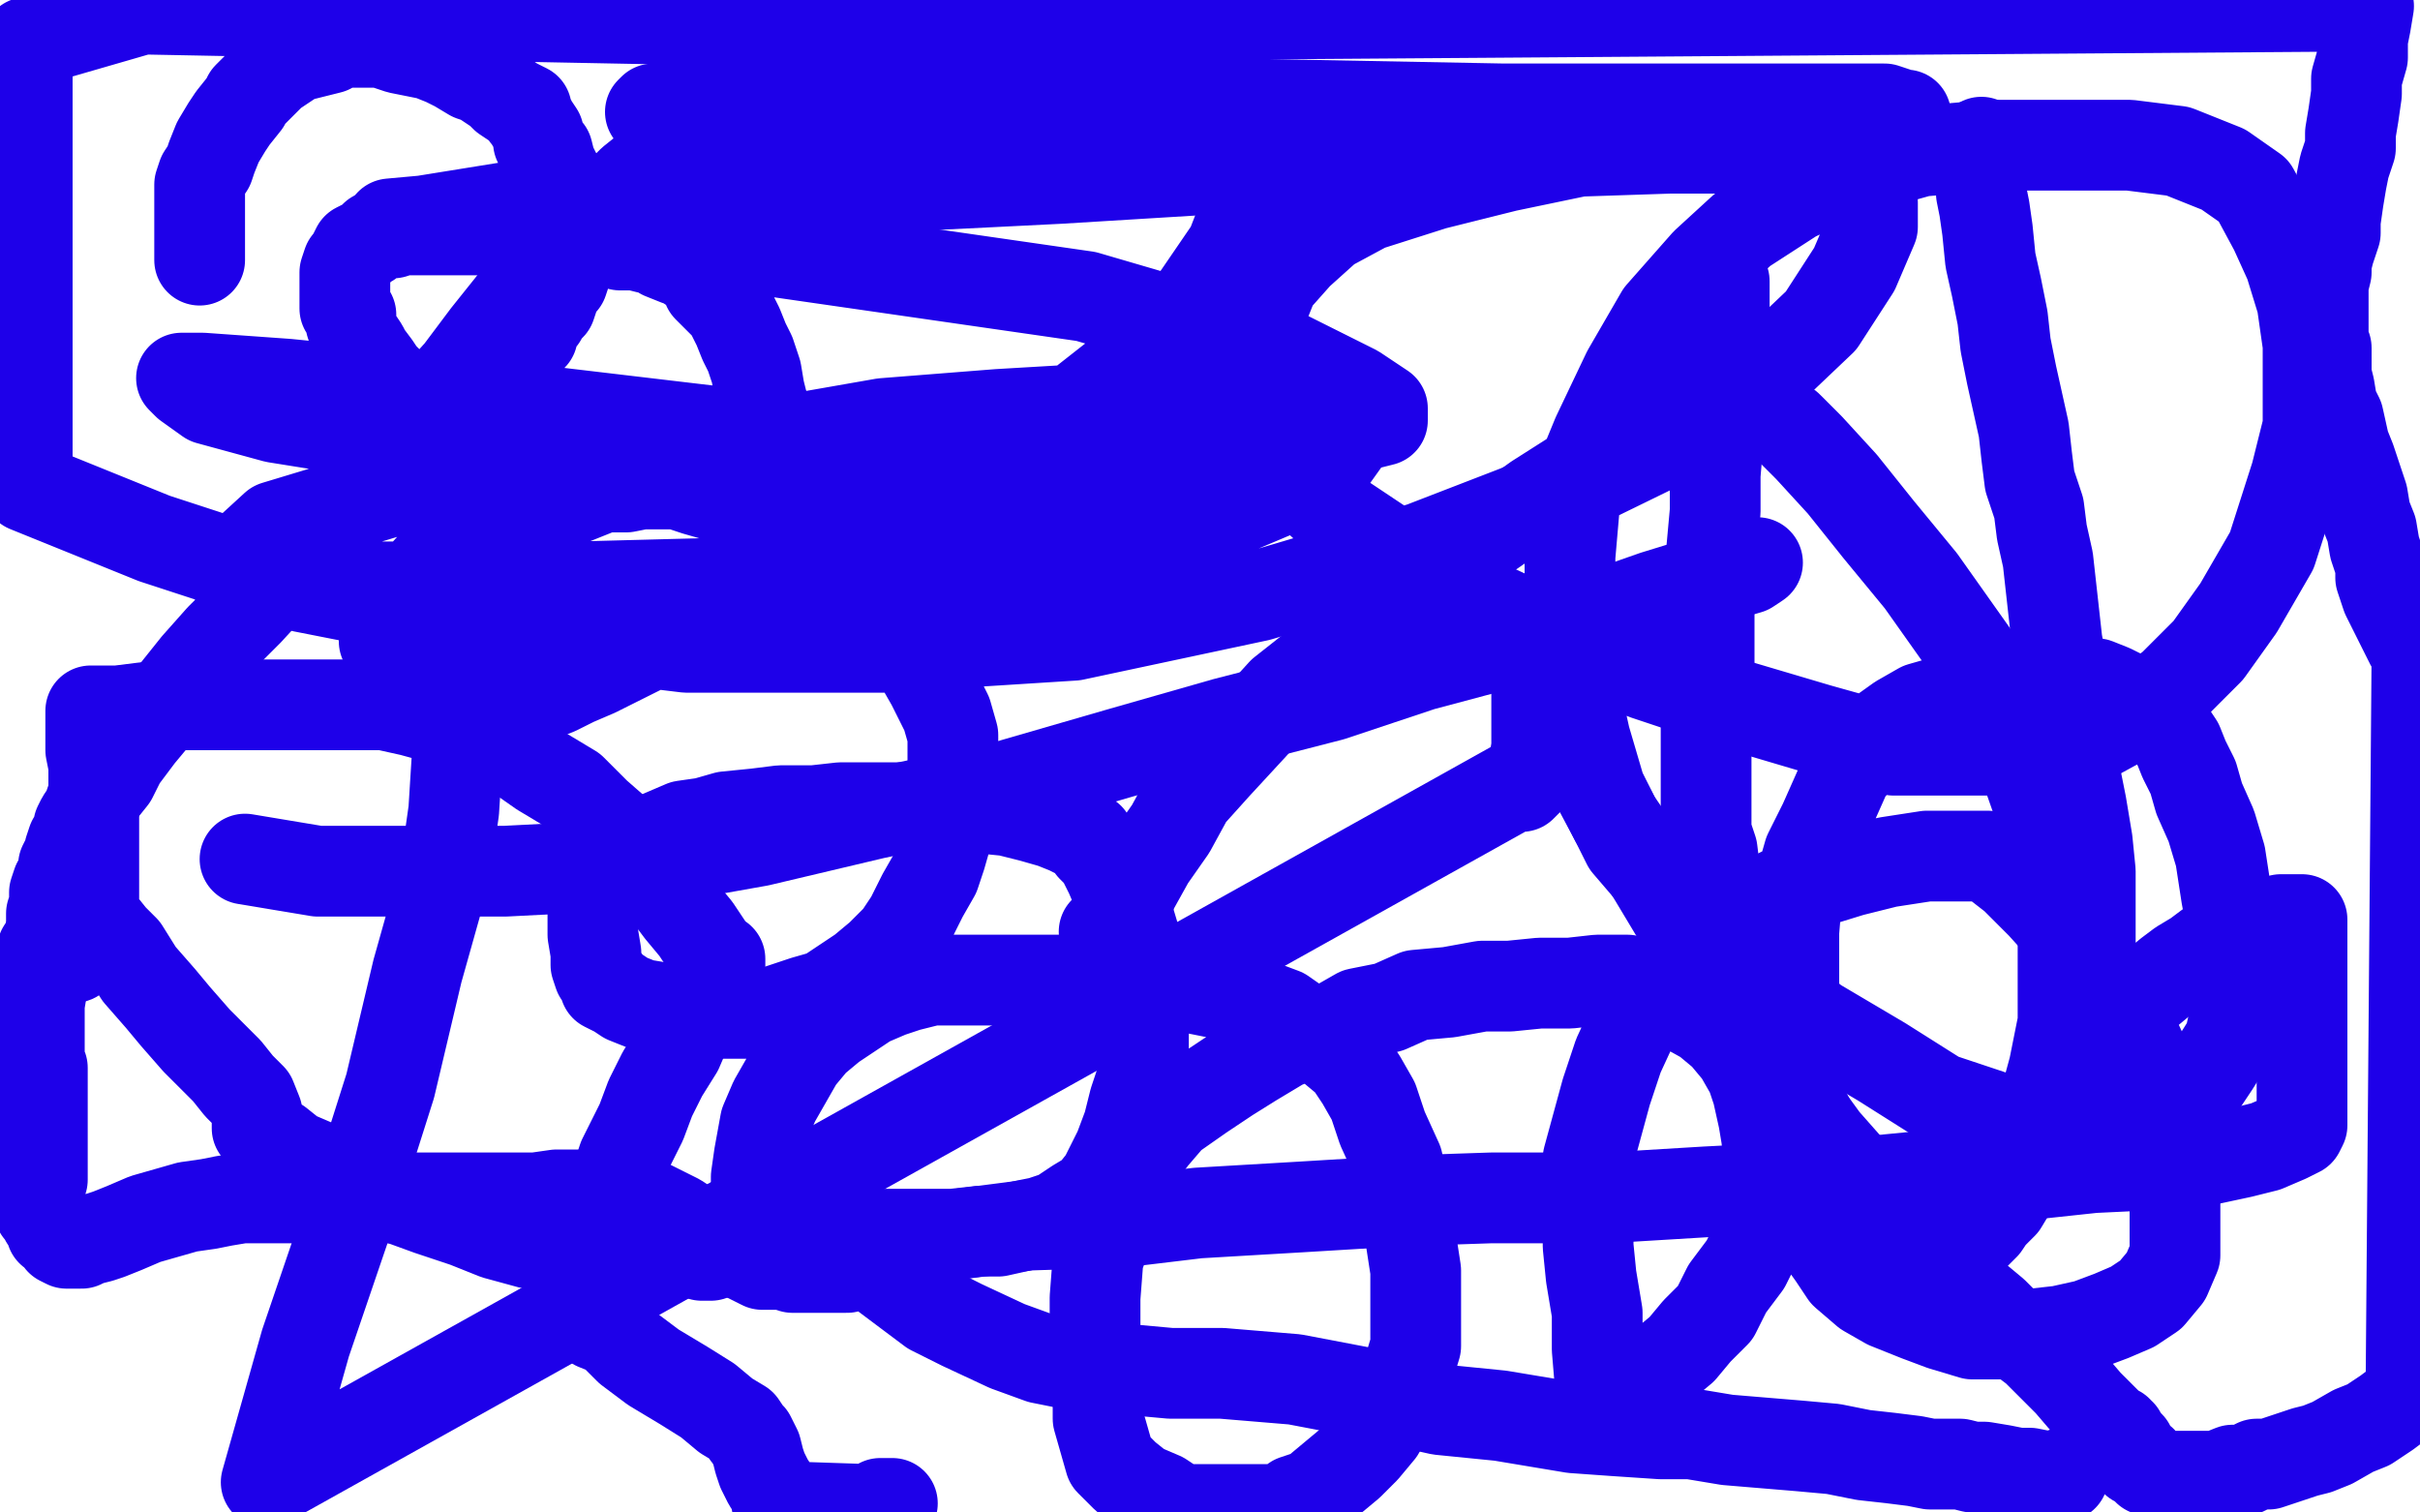 <?xml version="1.0" standalone="no"?>
<!DOCTYPE svg PUBLIC "-//W3C//DTD SVG 1.1//EN"
"http://www.w3.org/Graphics/SVG/1.1/DTD/svg11.dtd">

<svg width="800" height="500" version="1.1" xmlns="http://www.w3.org/2000/svg" xmlns:xlink="http://www.w3.org/1999/xlink" style="stroke-antialiasing: false"><desc>This SVG has been created on https://colorillo.com/</desc><rect x='0' y='0' width='800' height='500' style='fill: rgb(255,255,255); stroke-width:0' /><polyline points="66,86 66,85 66,85 66,83 66,83 66,82 66,82 66,80 66,80 66,77 66,77 66,75 66,75 66,72 66,72 66,70 66,70 66,67 66,67 66,64 66,64 66,61 66,61 67,58 69,55 70,52 72,47 75,42 77,39 81,34 82,32 85,29 87,27 90,24 93,22 96,20 99,18 101,18 105,17 109,16 112,14 114,14 117,14 120,14 123,14 126,14 129,15 132,16 137,17 142,18 147,20 151,22 156,25 159,26 162,28 165,30 167,32 170,34 172,35 174,36 174,38 175,39 176,41 178,44 178,47 181,50 182,54 184,58 186,61 187,64 188,67 188,70 188,72 188,74 188,76 188,78 188,81 188,83 188,86 187,88 187,90 186,93 184,95 183,98 182,101 180,103 179,105 177,107 176,111 174,113 173,115 170,117 169,121 167,122 166,124 165,126 164,127 162,129 161,130 159,131 158,132 157,133 155,133 154,134 153,134 150,135 149,135 146,135 144,135 143,135 141,135 139,135 138,134 137,134 135,132 134,131 132,130 130,129 128,126 126,124 124,121 121,117 120,115 118,112 117,110 116,107 116,104 114,102 114,99 114,97 114,95 114,92 114,90 115,87 116,86 117,84 118,82 120,81 122,80 124,78 127,77 130,77 133,76 136,76 140,76 146,76 153,76 161,76 170,77 176,78 183,78 189,79 196,80 201,80 205,81 210,81 214,82 216,82 219,84 224,86 226,86 228,88 230,89 233,92 234,95 238,99 241,102 244,108 246,113 248,117 250,123 251,129 252,133 254,139 255,144 256,150 256,155 256,161 256,165 256,170 255,175 254,178 251,183 249,186 246,189 244,193 240,196 237,198 232,202 227,206 221,209 215,213 209,216 203,219 197,222 190,225 184,228 179,230 174,231 169,233 166,234 163,235 160,236 159,236 158,236 158,235 158,233 157,230 156,227 155,223 154,218 154,214 154,210 154,206 154,203 154,200 154,198 154,195 155,191 157,188 159,185 161,182 163,179 167,176 169,174 172,171 177,169 182,167 186,165 192,163 196,161 202,161 207,161 212,160 218,160 224,160 230,162 237,164 241,166 247,169 254,173 259,176 265,180 272,184 277,188 282,192 287,197 291,202 296,207 301,213 304,219 308,226 311,232 313,236 315,243 315,248 315,253 315,258 315,264 315,268 313,276 311,283 309,289 305,296 301,304 297,310 291,316 285,321 279,325 273,329 266,331 260,333 254,335 247,335 241,335 233,335 225,335 218,333 212,332 207,330 204,328 202,327 200,326 200,324 198,322 197,319 197,315 196,309 196,305 196,302 197,298 200,293 204,289 206,286 210,281 215,278 219,276 226,273 233,272 240,270 250,269 258,268 269,268 278,267 287,267 297,267 305,267 315,267 323,267 333,268 341,270 348,272 353,274 357,276 360,277 361,280 364,283 367,289 370,296 373,303 376,313 378,321 378,329 378,338 378,346 378,355 375,364 373,372 370,380 367,386 365,390 361,395 356,398 350,402 344,404 339,405 330,407 324,407 315,408 306,408 298,408 289,408 281,409 274,409 267,409 260,409 256,408 252,407 250,406 250,405 250,402 250,396 250,389 251,382 253,371 256,364 260,357 264,350 269,344 275,339 281,335 287,331 294,328 300,326 308,324 316,324 324,324 334,324 344,324 355,324 365,324 378,325 387,325 396,327 406,329 416,332 424,335 434,342 440,346 446,351 450,357 454,364 457,373 462,384 464,393 466,407 468,420 468,432 468,445 465,455 461,464 456,473 451,479 446,484 440,489 434,494 428,496 424,499 390,499 384,495 377,492 372,488 367,483 365,476 363,469 363,461 362,450 362,440 362,429 363,416 367,405 371,394 375,384 381,376 387,369 397,362 406,356 414,351 424,345 432,342 442,339 449,335 459,333 468,329 479,328 490,326 499,326 509,325 519,325 528,324 538,324 547,327 555,332 564,337 570,342 575,348 579,355 581,361 583,370 584,376 585,386 585,393 585,401 581,410 577,418 571,426 567,434 561,440 556,446 550,451 545,455 540,459 535,461 532,463 530,465 529,465 529,463 529,458 528,446 528,434 526,422 525,412 525,403 525,392 525,383 528,372 531,361 535,349 541,336 548,326 555,318 562,311 569,305 579,300 589,295 599,292 612,288 624,285 637,283 647,283 657,283 666,290 675,299 684,309 693,322 702,335 708,348 714,364 717,376 719,387 719,398 719,407 719,415 716,422 711,428 705,432 698,435 690,438 681,440 672,441 661,441 652,441 642,438 634,435 624,431 617,427 610,421 606,415 601,408 598,399 595,386 594,374 593,362 593,348 593,336 593,321 593,308 594,296 598,282 603,272 607,263 611,254 618,248 621,243 628,238 635,234 642,232 649,229 655,227 660,226 665,225 669,225 674,225 681,225 686,225 693,226 698,228 702,230 706,232 711,236 716,240 720,246 722,251 725,257 727,264 731,273 734,283 736,296 738,307 738,318 739,327 739,335 737,344 732,352 728,358 722,363 712,369 703,372 694,374 683,374 671,374 659,369 641,363 622,351 600,338 578,320 561,305 550,293 538,279 529,261 524,244 520,226 519,203 519,184 521,161 528,144 538,123 549,104 564,87 576,76 593,65 610,57 635,50 658,48 685,48 704,48 720,50 735,56 745,63 752,76 757,87 761,100 763,114 763,127 763,141 759,157 751,182 740,201 730,215 718,227 704,237 693,243 676,247 661,248 645,248 626,248 601,241 574,233 544,223 508,208 476,193 455,179 440,169 429,159 423,151 418,141 416,132 415,123 415,114 417,103 421,93 429,84 439,75 452,68 474,61 498,55 522,50 552,49 574,49 593,49 606,51 613,55 618,58 618,61 619,67 619,75 613,89 602,106 582,125 557,143 514,164 470,181 416,197 355,210 292,214 227,214 161,206 100,194 51,178 9,161 9,14 47,3 359,9 382,20 401,31 410,39 414,46 414,54 414,64 407,82 394,101 371,123 343,145 305,170 268,190 229,207 192,214 161,216 142,216 131,213 127,212 127,211 127,210 129,205 133,198 142,188 161,177 187,166 217,154 252,147 292,140 330,137 364,135 388,135 410,135 423,135 437,137 444,141 445,143 445,145 440,152 428,160 402,171 343,184 267,192 191,194 123,194 89,192 77,190 77,189 77,188 79,185 91,174 134,161 234,158 310,158 375,158 405,158 415,158 416,158 414,158 403,157 374,156 322,152 248,144 155,133 95,127 67,125 60,125 62,127 69,132 91,138 141,146 246,148 325,148 382,145 426,144 449,141 457,139 457,138 457,135 448,129 424,117 359,98 255,83" style="fill: none; stroke: #1e00e9; stroke-width: 30; stroke-linejoin: round; stroke-linecap: round; stroke-antialiasing: false; stroke-antialias: 0; opacity: 1.0"/>
<polyline points="255,83 141,74 131,74 129,74 140,73 171,68 250,64 350,59 448,53 521,46 571,43 609,41 625,39 630,39 630,38 629,38 623,36 605,36 559,36 497,36 391,34 313,34 256,34 222,36 216,36 215,37 222,37 236,37 288,37 378,42 438,46 487,50 502,50 505,50 505,51 504,51 504,52" style="fill: none; stroke: #1e00e9; stroke-width: 30; stroke-linejoin: round; stroke-linecap: round; stroke-antialiasing: false; stroke-antialias: 0; opacity: 1.0"/>
<polyline points="152,221 152,229 152,229 152,239 152,239 151,252 151,252 150,268 150,268 147,289 147,289 138,321 138,321 129,359 129,359 116,400 116,400 101,444 101,444 88,490 88,490 502,259 502,260 503,260 506,257 507,253 508,247 508,242 508,236 508,232 508,230 508,229" style="fill: none; stroke: #1e00e9; stroke-width: 30; stroke-linejoin: round; stroke-linecap: round; stroke-antialiasing: false; stroke-antialias: 0; opacity: 1.0"/>
<polyline points="509,230 512,232 512,232 515,237 515,237 520,245 520,245 526,256 526,256 534,271 534,271 545,287 545,287 560,312 560,312 571,330 571,330 587,355 587,355 603,377 603,377 618,394 618,394 630,405 630,405 638,409 644,410 648,410 649,410 650,410 652,409 656,405 658,402 662,398 665,393 669,387 671,382 674,373 676,364 679,353 682,338 682,323 682,309 682,294 677,275 670,255 662,235 652,216 635,192 621,175 609,160 598,148 591,141 583,137 577,134 573,133 569,133 563,134 555,139 544,143 534,150 519,158 508,165 494,175 475,188 461,200 443,214 424,229 414,240 402,253 393,263 387,274 380,284 375,293 372,299 369,303 367,307 367,308 366,308 365,308" style="fill: none; stroke: #1e00e9; stroke-width: 30; stroke-linejoin: round; stroke-linecap: round; stroke-antialiasing: false; stroke-antialias: 0; opacity: 1.0"/>
<circle cx="24.5" cy="316.5" r="15" style="fill: #1e00e9; stroke-antialiasing: false; stroke-antialias: 0; opacity: 1.0"/>
<polyline points="81,284 105,288 105,288 129,288 129,288 167,288 167,288 206,286 206,286 251,278 251,278 289,269 289,269 332,260 332,260 370,249 370,249 405,239 405,239 440,230 440,230 470,220 470,220 500,212 500,212 527,204 527,204 547,197 560,193 571,190 578,188 581,186" style="fill: none; stroke: #1e00e9; stroke-width: 30; stroke-linejoin: round; stroke-linecap: round; stroke-antialiasing: false; stroke-antialias: 0; opacity: 1.0"/>
<polyline points="568,90 569,90 569,90 570,93 570,93 570,101 570,101 570,111 570,111 570,120 570,120 570,133 570,133 568,145 568,145 567,157 567,157 567,169 567,169 566,180 565,191 565,201 565,209 565,220 564,228 564,236 564,244 564,251 564,259 564,266 564,275 566,281 567,289 568,297 570,304 572,310 573,316 575,321 576,324 577,329 577,331 578,333 579,335 580,337 581,339 582,342 583,344 585,348 588,353 592,359 596,366 600,374 604,381 608,386 611,392 616,397 620,400 624,405 628,409 632,412 635,415 637,416 640,417 641,419 643,421 647,423 653,429 659,434 665,440 673,446 679,452 684,457 690,464 692,466 696,470 698,472 700,473 700,474 701,474 702,476 703,477 704,478 705,481 706,482 706,483 707,483 708,483 708,484 710,486 713,487 716,488 718,488 722,488 724,488 727,488 730,488 733,488 738,486 742,486 746,484 750,484 756,482 762,480 766,479 771,477 778,473 783,471 789,467 793,464 797,462 799,216 797,213 795,209 793,205 791,201 789,197 787,191 787,187 785,181 784,175 782,170 781,164 779,158 777,152 775,147 773,138 771,134 770,128 769,124 769,121 769,119 769,117 769,116 769,115 768,114 768,113 768,111 768,109 768,108 768,105 768,102 768,100 768,97 768,94 769,90 769,87 770,83 772,77 772,73 773,66 774,60 775,55 777,49 777,44 778,38 779,31 779,26 781,19 781,13 782,8 783,2 367,5 343,11 322,16 308,17 296,18 288,19 281,20 276,20 274,21 271,21 269,22 266,23 264,24 262,24 260,26 257,27 256,28 255,29 252,30 252,31 251,31 250,31 249,32 247,33 246,34 243,35 241,36 238,39 236,40 233,42 228,46 223,50 218,52 214,56 209,60 204,65 198,71 191,77 184,85 176,92 169,101 161,111 152,123 143,133 134,144 125,154 114,168 103,178 93,190 82,202 73,211 65,220 57,230 51,237 46,243 40,251 37,257 33,262 30,265 29,268 27,271 26,273 26,275 25,277 24,278 23,281 23,283 22,284 21,286 21,290 19,292 18,295 18,299 17,302 17,306 16,311 14,314 14,317 14,322 14,326 13,332 13,337 13,341 13,345 13,348 13,351 14,353 14,354 14,355 14,356 14,357 14,359 14,361 14,364 14,367 14,369 14,372 14,375 14,377 14,380 14,382 14,384 14,386 14,388 14,390 13,392 13,394 13,395 13,397 13,398 13,400 14,401 15,403 17,405 17,407 20,408 20,410 22,411 23,411 25,411 26,411 27,411 29,410 33,409 36,408 41,406 48,403 55,401 62,399 69,398 74,397 80,396 87,396 93,396 100,396 108,396 115,396 123,396 129,396 135,396 139,396 143,396 147,396 154,396 161,396 167,396 177,396 184,395 189,395 195,395 198,395 202,395 206,395 209,395 214,398 218,400 224,403 230,407 235,410 240,412 246,415 252,418 256,418 259,418 262,419 264,419 265,419 266,419 268,419 271,419 274,419 276,419 279,419 280,419 280,418 281,417 282,417 283,417 284,417 286,417 288,417 292,421 300,427 308,433 318,438 333,445 344,449 354,451 366,452 376,453 387,454 395,454 404,454 416,455 428,456 449,460 476,466 496,468 520,472 534,473 549,474 559,474 571,476 583,477 595,478 606,479 616,481 625,482 633,483 638,484 641,484 644,484 648,484 652,485 656,485 662,486 667,487 671,487 676,488 679,488 681,488 682,488 682,487" style="fill: none; stroke: #1e00e9; stroke-width: 30; stroke-linejoin: round; stroke-linecap: round; stroke-antialiasing: false; stroke-antialias: 0; opacity: 1.0"/>
<polyline points="655,47 655,48 655,48 655,51 655,51 655,55 655,55 655,58 655,58 655,64 655,64 656,69 656,69 657,76 657,76 658,86 658,86 660,95 660,95 662,105 662,105 663,114 663,114 665,124 665,124 667,133 667,133 669,142 670,151 671,159 674,168 675,176 677,185 678,194 679,203 680,212 682,223 683,233 685,245 686,256 688,266 690,278 691,288 691,296 691,304 691,311 691,317 691,323 691,327 689,333 688,337 687,342 685,346 684,350 683,353 683,356 683,357 684,356 685,354 687,350 690,347 693,343 697,340 700,336 705,332 711,327 717,322 721,319 726,316 730,313 736,310 742,308 748,306 751,305 754,304 756,304 758,304 760,304 761,304 761,305 761,306 761,308 761,312 761,316 761,319 761,322 761,326 761,329 761,331 761,334 761,337 761,340 761,345 761,350 761,356 761,361 761,364 761,368 761,370 761,371 761,372 760,374 756,376 749,379 741,381 727,384 713,385 692,386 664,389 634,389 603,392 564,394 531,396 493,396 463,397 430,399 396,401 371,404 340,405 309,409 289,410 272,411 259,412 249,413 241,414 237,414 235,415 234,415 232,415 231,414 230,413 227,413 223,412 219,412 215,412 211,412 204,412 199,412 192,412 184,412 175,411 164,408 154,404 142,400 131,396 120,391 111,388 104,385 97,382 92,378 90,377 87,375 85,373 85,372 85,370 85,368 83,363 79,359 75,354 70,349 65,344 58,336 53,330 46,322 41,314 37,310 33,305 32,303 31,302 31,300 31,297 31,294 31,290 31,286 31,280 31,274 31,267 31,260 31,253 30,248 30,244 30,241 30,239 30,237 30,235 31,235 34,235 39,235 47,234 56,233 66,233 78,233 90,233 103,233 115,233 127,233 136,235 147,238 159,242 169,248 179,255 189,261 197,269 205,276 213,285 219,293 225,301 230,307 234,313 237,317 238,317 238,319 238,320 235,323 234,328 231,334 227,340 224,347 219,355 215,363 212,371 209,377 206,383 205,386 204,389 203,392 201,396 201,398 200,400 199,403 198,407 197,410 196,415 196,418 195,420 195,421 194,422 194,423 194,424 193,425 193,426 193,427 193,428 193,430 193,431 193,432 194,433 194,434 194,435 195,436 197,438 202,440 208,446 216,452 226,458 234,463 240,468 245,471 247,474 248,475 249,477 250,479 251,483 252,486 254,490 256,493 257,498 287,499 290,498 291,497 293,497 294,497 295,497" style="fill: none; stroke: #1e00e9; stroke-width: 30; stroke-linejoin: round; stroke-linecap: round; stroke-antialiasing: false; stroke-antialias: 0; opacity: 1.0"/>
</svg>

